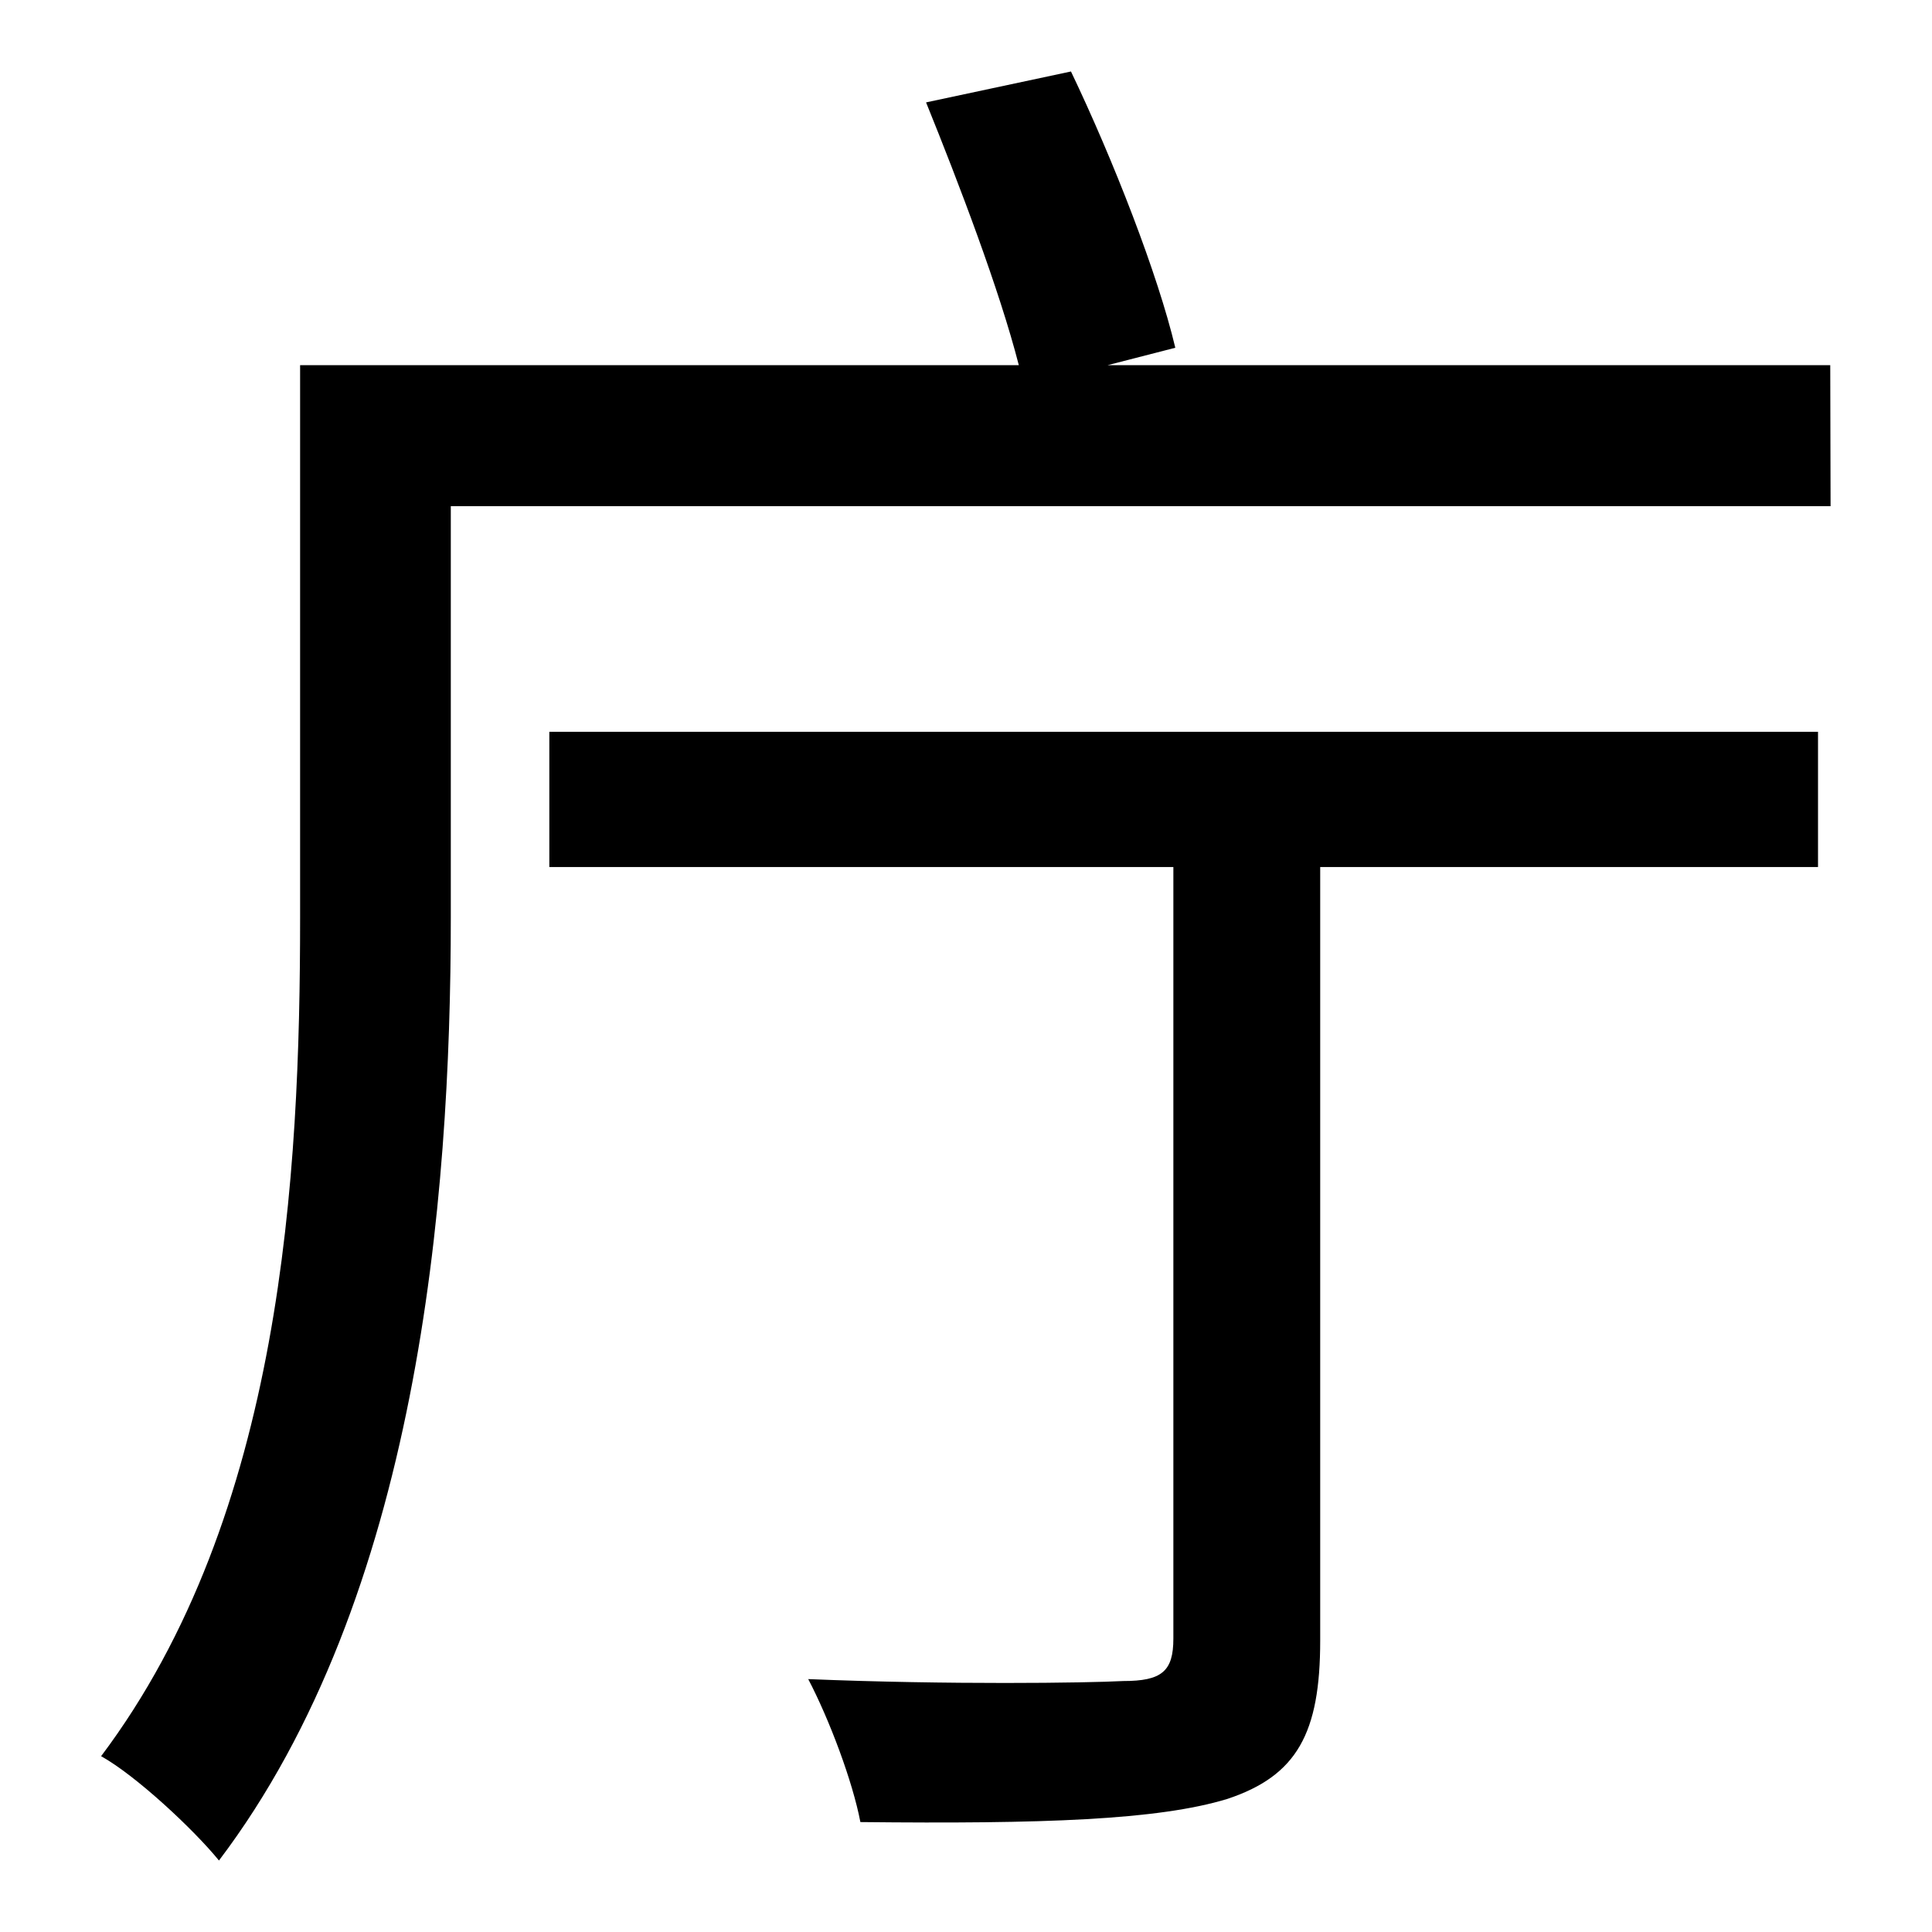 <svg id="Layer_1" data-name="Layer 1" xmlns="http://www.w3.org/2000/svg" viewBox="0 0 300 300"><title>4.7</title><path d="M284.25,78.6H70v63.9c0,44.1-5.1,105.6-36,146.4-3.9-4.8-12.9-13.2-18.3-16.2,28.2-37.5,30.9-90.3,30.9-130.2V56.7h111.6c-3-11.7-9.3-28.2-14.4-40.8l22.5-4.8c6.6,13.8,13.5,31.5,16.2,42.9l-10.5,2.7h112.2Z"/><path d="M85.3,113.63h197v21H205v120.1c0,14.4-3.6,21-14.4,24.6-10.8,3.3-28.8,3.9-57,3.6-1.2-6.3-4.8-15.9-8.1-22.2,21.9.9,43.2.6,48.9.3,6,0,7.8-1.5,7.8-6.6V134.63H85.3Z"/></svg>